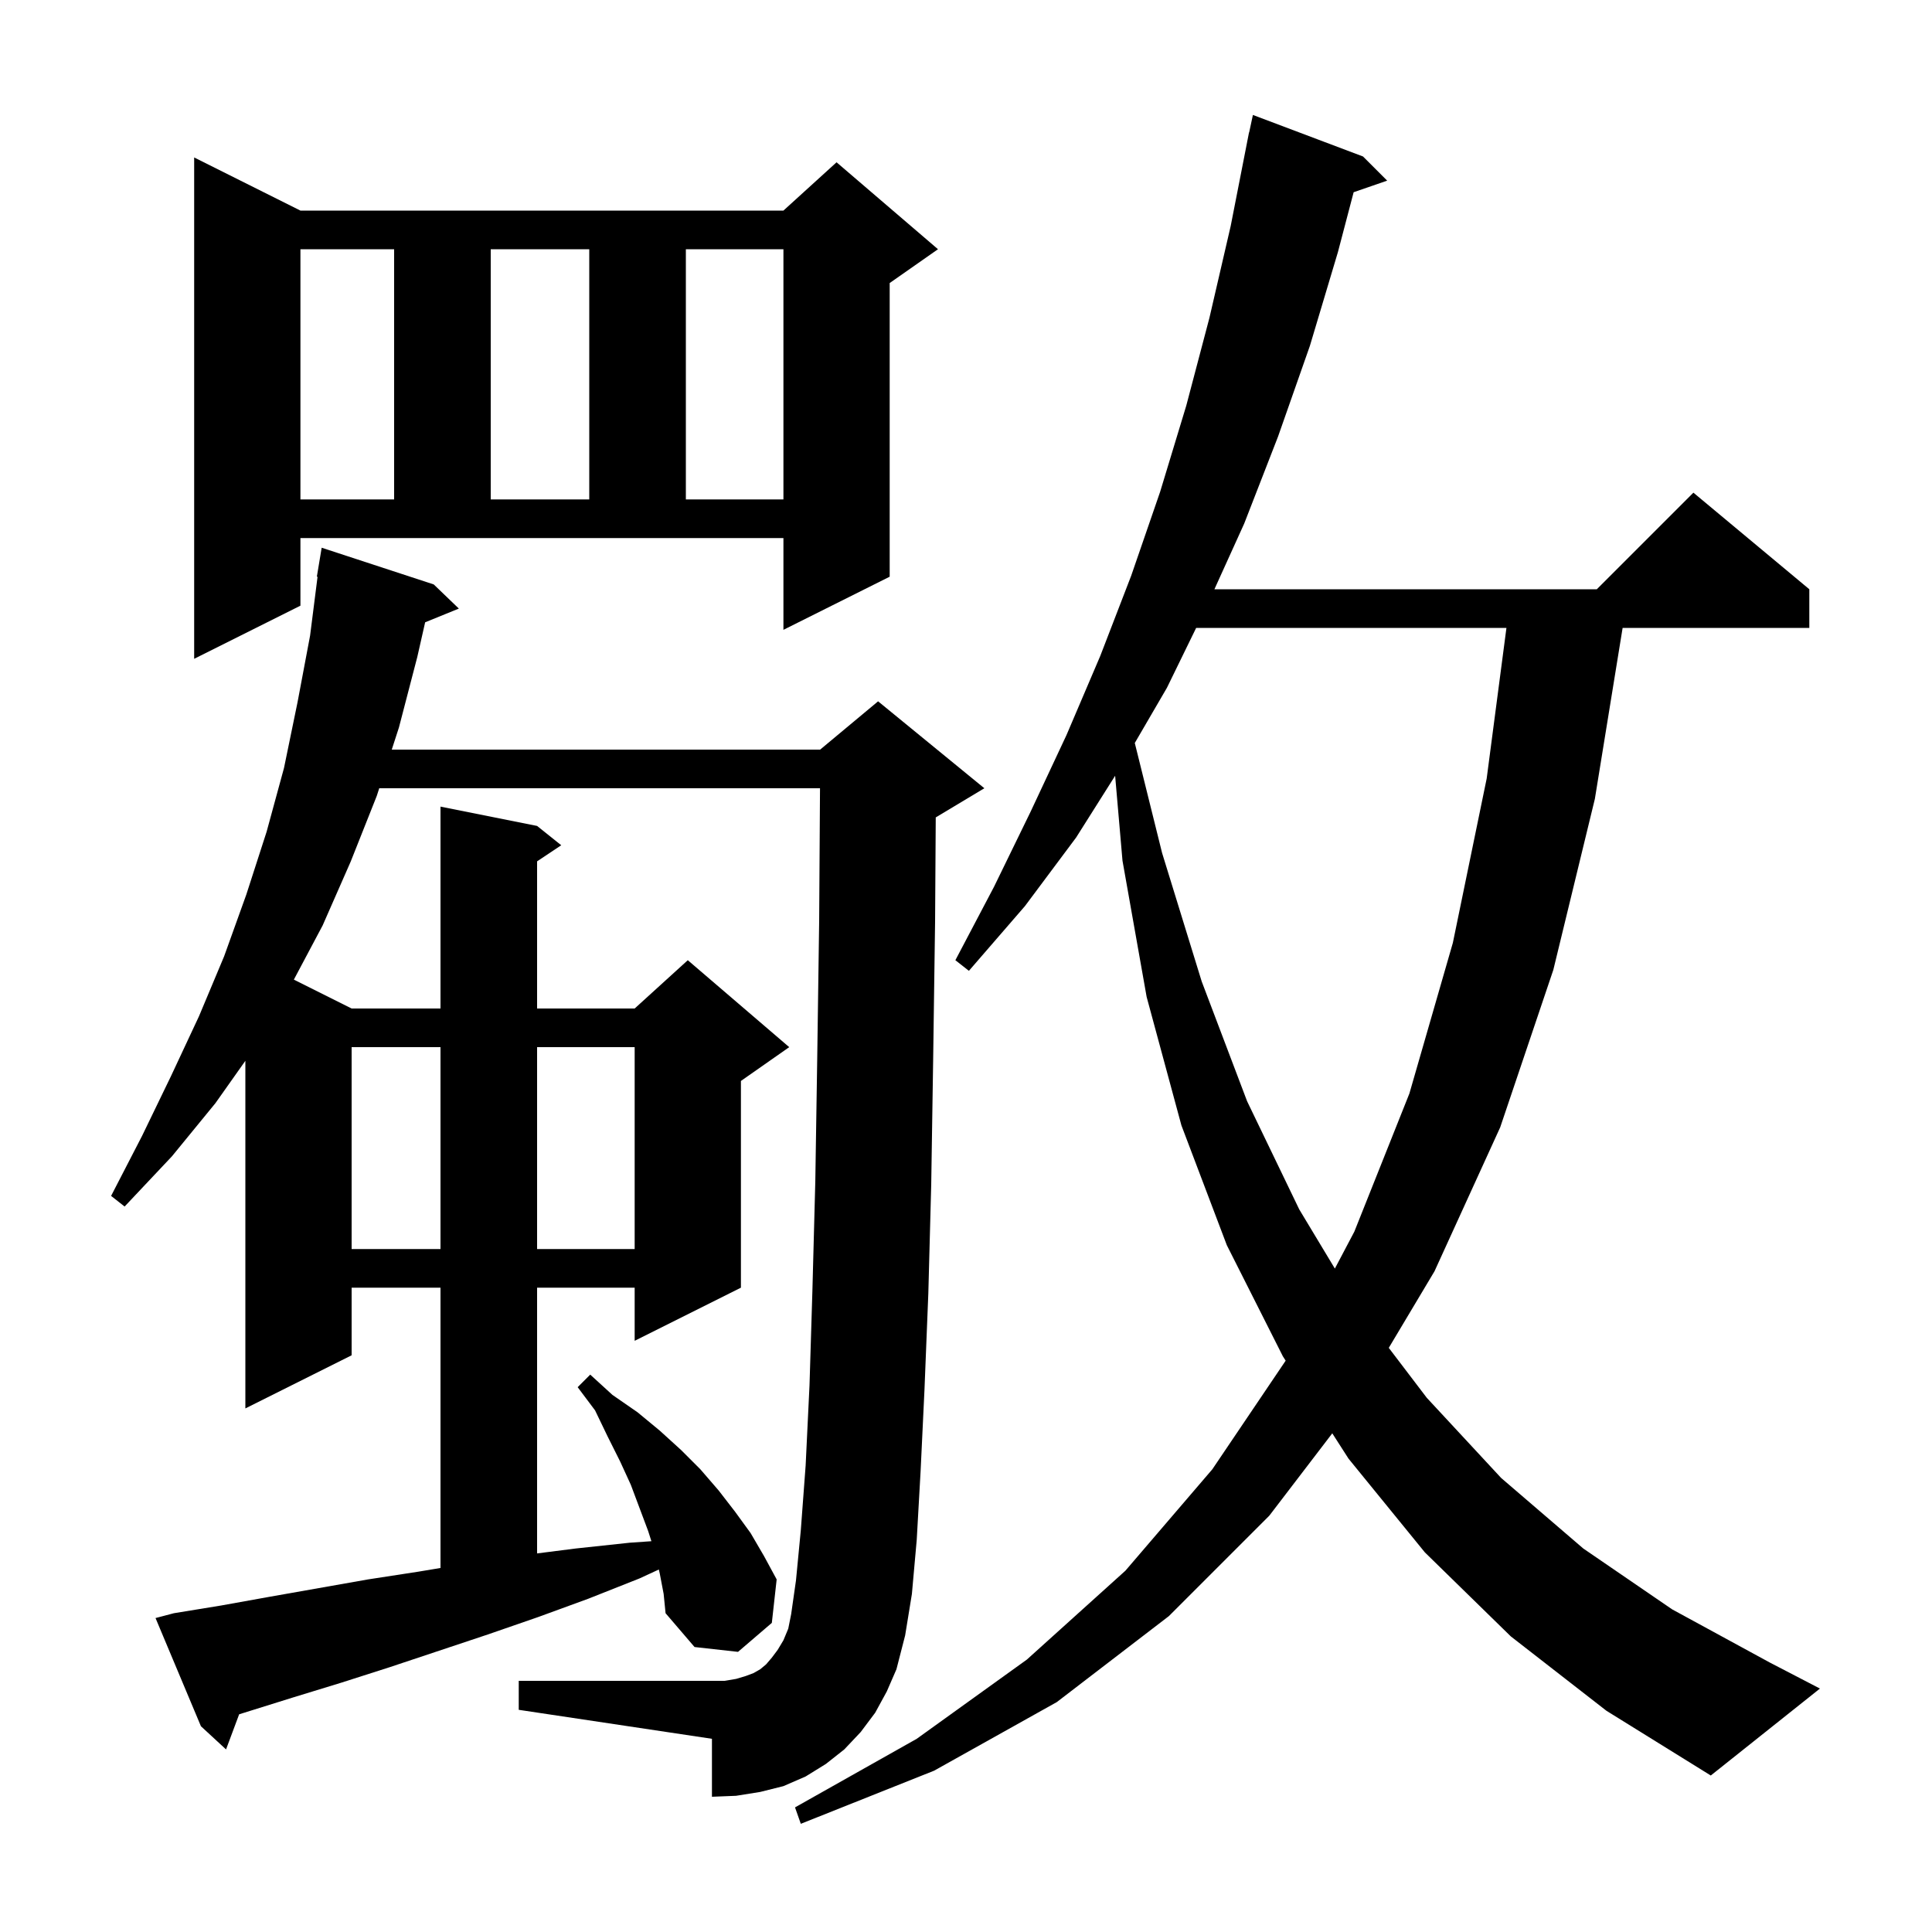 <svg xmlns="http://www.w3.org/2000/svg" xmlns:xlink="http://www.w3.org/1999/xlink" version="1.1" baseProfile="full" viewBox="0 0 200 200" width="200" height="200"><g fill="currentColor"><path d="M 156.4 169.4 L 147.5 160.7 L 139.6 151.0 L 137.917 148.377 L 131.4 156.9 L 121.0 167.3 L 109.4 176.2 L 96.7 183.3 L 82.9 188.8 L 82.3 187.1 L 94.9 180.0 L 106.3 171.8 L 116.5 162.6 L 125.5 152.1 L 133.092 140.856 L 132.8 140.4 L 127.0 128.9 L 122.3 116.5 L 118.7 103.2 L 116.2 89.1 L 115.438 80.307 L 111.4 86.7 L 106.1 93.8 L 100.3 100.5 L 98.9 99.4 L 102.9 91.8 L 106.7 84.0 L 110.4 76.1 L 113.9 67.9 L 117.1 59.6 L 120.1 50.9 L 122.8 42.0 L 125.2 32.9 L 127.4 23.4 L 129.104 14.701 L 129.1 14.7 L 129.148 14.476 L 129.3 13.7 L 129.314 13.703 L 129.7 11.9 L 141.1 16.2 L 143.6 18.7 L 140.128 19.899 L 138.5 26.1 L 135.6 35.8 L 132.3 45.2 L 128.8 54.2 L 125.716 61.0 L 165.3 61.0 L 175.3 51.0 L 187.3 61.0 L 187.3 65.0 L 167.973 65.0 L 165.1 82.7 L 160.8 100.4 L 155.3 116.7 L 148.5 131.6 L 143.766 139.53 L 147.7 144.7 L 155.4 153.0 L 163.9 160.3 L 173.1 166.6 L 183.2 172.1 L 188.4 174.8 L 177.1 183.8 L 166.3 177.1 Z M 90.6 177.3 L 89.1 179.3 L 87.4 181.1 L 85.5 182.6 L 83.4 183.9 L 81.1 184.9 L 78.7 185.5 L 76.2 185.9 L 73.7 186.0 L 73.7 180.0 L 53.7 177.0 L 53.7 174.0 L 75.0 174.0 L 76.2 173.8 L 77.2 173.5 L 78.0 173.2 L 78.7 172.8 L 79.3 172.3 L 79.9 171.6 L 80.5 170.8 L 81.1 169.8 L 81.6 168.6 L 81.9 167.1 L 82.4 163.6 L 82.9 158.4 L 83.4 151.7 L 83.8 143.4 L 84.1 133.6 L 84.4 122.3 L 84.6 109.5 L 84.8 95.3 L 84.887 81.6 L 39.259 81.6 L 39.0 82.4 L 36.3 89.2 L 33.4 95.8 L 30.42 101.41 L 36.4 104.4 L 45.6 104.4 L 45.6 83.5 L 55.6 85.5 L 58.1 87.5 L 55.6 89.167 L 55.6 104.4 L 65.7 104.4 L 71.2 99.4 L 81.7 108.4 L 76.7 111.9 L 76.7 133.3 L 65.7 138.8 L 65.7 133.3 L 55.6 133.3 L 55.6 160.809 L 59.6 160.3 L 65.2 159.7 L 67.433 159.546 L 67.1 158.5 L 65.3 153.7 L 64.2 151.3 L 62.9 148.7 L 61.6 146.0 L 59.8 143.6 L 61.1 142.3 L 63.4 144.4 L 66.0 146.2 L 68.3 148.1 L 70.5 150.1 L 72.5 152.1 L 74.4 154.3 L 76.1 156.5 L 77.7 158.7 L 79.1 161.1 L 80.4 163.5 L 79.9 168.0 L 76.4 171.0 L 71.9 170.5 L 68.9 167.0 L 68.7 165.0 L 68.3 162.9 L 68.203 162.475 L 66.2 163.4 L 60.9 165.5 L 55.7 167.4 L 50.5 169.2 L 40.3 172.6 L 35.3 174.2 L 30.4 175.7 L 24.757 177.463 L 23.4 181.1 L 20.8 178.7 L 16.1 167.5 L 18.0 167.0 L 22.9 166.2 L 27.9 165.3 L 38.1 163.5 L 43.3 162.7 L 45.6 162.317 L 45.6 133.3 L 36.4 133.3 L 36.4 140.3 L 25.4 145.8 L 25.4 109.815 L 22.3 114.2 L 17.8 119.7 L 12.9 124.9 L 11.5 123.8 L 14.7 117.6 L 17.7 111.4 L 20.6 105.2 L 23.2 99.0 L 25.5 92.6 L 27.6 86.1 L 29.4 79.5 L 30.8 72.7 L 32.1 65.8 L 32.873 59.705 L 32.8 59.7 L 33.3 56.7 L 44.9 60.5 L 47.5 63.0 L 44.011 64.421 L 43.2 68.0 L 41.3 75.3 L 40.555 77.6 L 84.9 77.6 L 90.9 72.6 L 101.9 81.6 L 96.9 84.6 L 96.868 84.613 L 96.8 95.4 L 96.6 109.7 L 96.4 122.6 L 96.1 133.9 L 95.7 143.9 L 95.3 152.3 L 94.9 159.4 L 94.4 165.0 L 93.7 169.3 L 92.8 172.8 L 91.8 175.1 Z M 123.826 65.0 L 120.8 71.2 L 117.473 76.914 L 120.3 88.3 L 124.4 101.6 L 129.1 114.0 L 134.5 125.2 L 138.185 131.322 L 140.2 127.5 L 145.9 113.2 L 150.4 97.6 L 153.9 80.6 L 155.946 65.0 Z M 36.4 108.4 L 36.4 129.3 L 45.6 129.3 L 45.6 108.4 Z M 55.6 108.4 L 55.6 129.3 L 65.7 129.3 L 65.7 108.4 Z M 31.1 62.7 L 20.1 68.2 L 20.1 16.3 L 31.1 21.8 L 81.1 21.8 L 86.6 16.8 L 97.1 25.8 L 92.1 29.3 L 92.1 59.7 L 81.1 65.2 L 81.1 55.7 L 31.1 55.7 Z M 31.1 25.8 L 31.1 51.7 L 40.8 51.7 L 40.8 25.8 Z M 50.8 25.8 L 50.8 51.7 L 61.0 51.7 L 61.0 25.8 Z M 71.0 25.8 L 71.0 51.7 L 81.1 51.7 L 81.1 25.8 Z "/></g></svg>